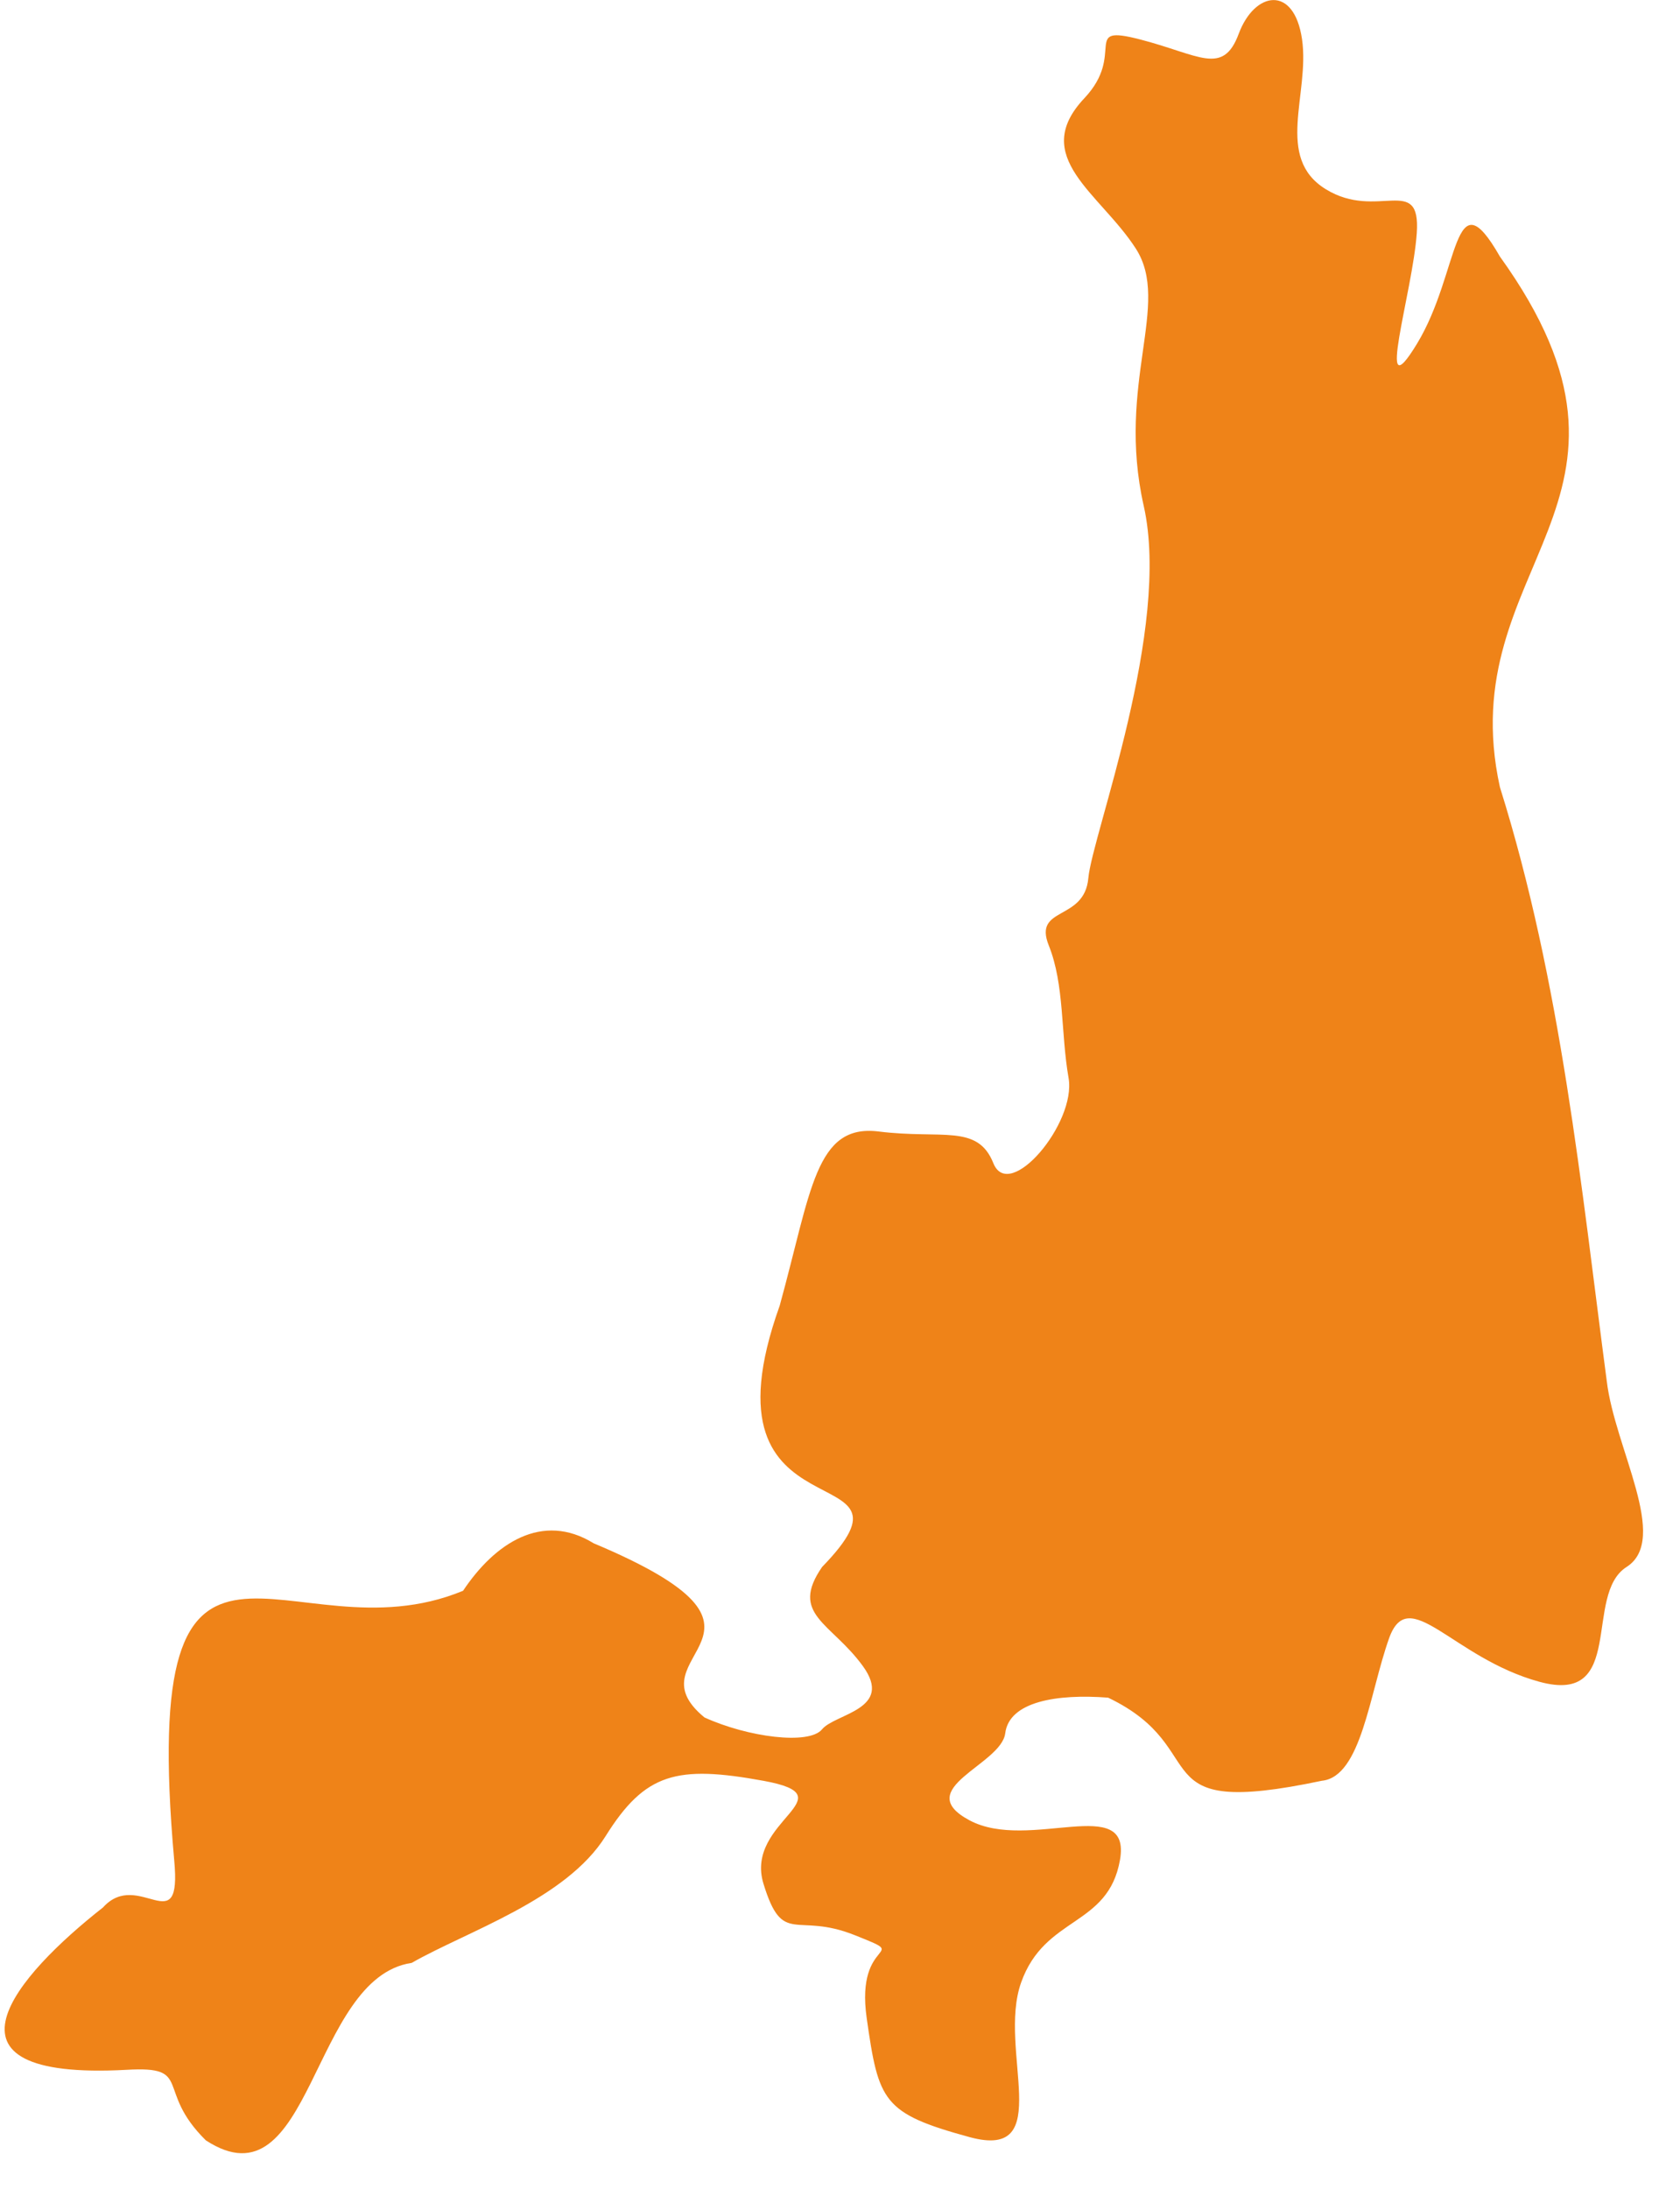 <?xml version="1.0" encoding="UTF-8"?><svg xmlns="http://www.w3.org/2000/svg" xmlns:xlink="http://www.w3.org/1999/xlink" xmlns:avocode="https://avocode.com/" id="SVGDocdce8dac8b51a42d3a8e4498e37009b00" width="43px" height="56px" version="1.1" viewBox="0 0 43 56" aria-hidden="true"><defs><linearGradient class="cerosgradient" data-cerosgradient="true" id="CerosGradient_idde82d8c9c" gradientUnits="userSpaceOnUse" x1="50%" y1="100%" x2="50%" y2="0%"><stop offset="0%" stop-color="#d1d1d1"/><stop offset="100%" stop-color="#d1d1d1"/></linearGradient><linearGradient/></defs><g><g><path d="M2.635,48.801c-2.192,1.721 -4.613,4.437 0.608,4.153c1.722,-0.101 0.709,0.506 2.026,1.805c2.719,1.77 2.681,-4.16 5.267,-4.54c1.418,-0.81 3.95,-1.621 4.963,-3.241c1.013,-1.621 1.823,-1.823 4.042,-1.418c2.219,0.405 -0.497,1.012 0,2.633c0.497,1.621 0.82,0.709 2.339,1.317c1.519,0.608 0,0 0.304,2.127c0.304,2.127 0.405,2.431 2.633,3.039c2.229,0.607 0.709,-2.229 1.317,-3.95c0.608,-1.722 2.229,-1.419 2.532,-3.141c0.304,-1.722 -2.329,-0.202 -3.849,-1.013c-1.519,-0.81 0.811,-1.417 0.912,-2.228c0.101,-0.81 1.317,-1.013 2.634,-0.911c2.782,1.334 0.742,3.123 5.469,2.126c1.013,-0.101 1.216,-2.228 1.722,-3.646c0.507,-1.418 1.621,0.507 3.849,1.114c2.228,0.608 1.114,-2.228 2.228,-2.937c1.115,-0.709 -0.303,-3.039 -0.506,-4.76c-0.656,-4.963 -1.16,-10.171 -2.735,-15.194c-1.256,-5.719 4.538,-7.265 0,-13.573c-1.215,-2.127 -1.013,0.405 -2.12,2.228c-1.108,1.824 -0.108,-1.316 -0.007,-2.835c0.101,-1.52 -1.013,-0.304 -2.329,-1.115c-1.317,-0.81 -0.406,-2.431 -0.608,-3.834c-0.203,-1.404 -1.216,-1.23 -1.621,-0.142c-0.405,1.088 -1.013,0.532 -2.532,0.142c-1.519,-0.391 -0.336,0.356 -1.418,1.505c-1.418,1.504 0.405,2.431 1.317,3.849c0.911,1.418 -0.507,3.443 0.202,6.583c0.709,3.14 -1.317,8.408 -1.418,9.522c-0.101,1.114 -1.418,0.709 -1.013,1.721c0.406,1.013 0.304,2.229 0.507,3.391c0.202,1.162 -1.52,3.193 -1.925,2.181c-0.405,-1.013 -1.316,-0.608 -2.937,-0.811c-1.621,-0.202 -1.722,1.52 -2.532,4.457c-2.227,6.215 3.991,3.692 1.085,6.685c-0.84,1.215 0.231,1.418 1.042,2.532c0.81,1.114 -0.709,1.216 -1.043,1.621c-0.333,0.405 -1.895,0.203 -3.009,-0.304c-1.989,-1.634 2.734,-2.118 -2.837,-4.456c-1.316,-0.811 -2.531,-0.001 -3.342,1.215c-4.474,1.854 -8.325,-3.553 -7.394,6.888c0.203,2.127 -0.911,0.202 -1.823,1.215z" fill="#ef8318" fill-opacity="1"/></g></g></svg>